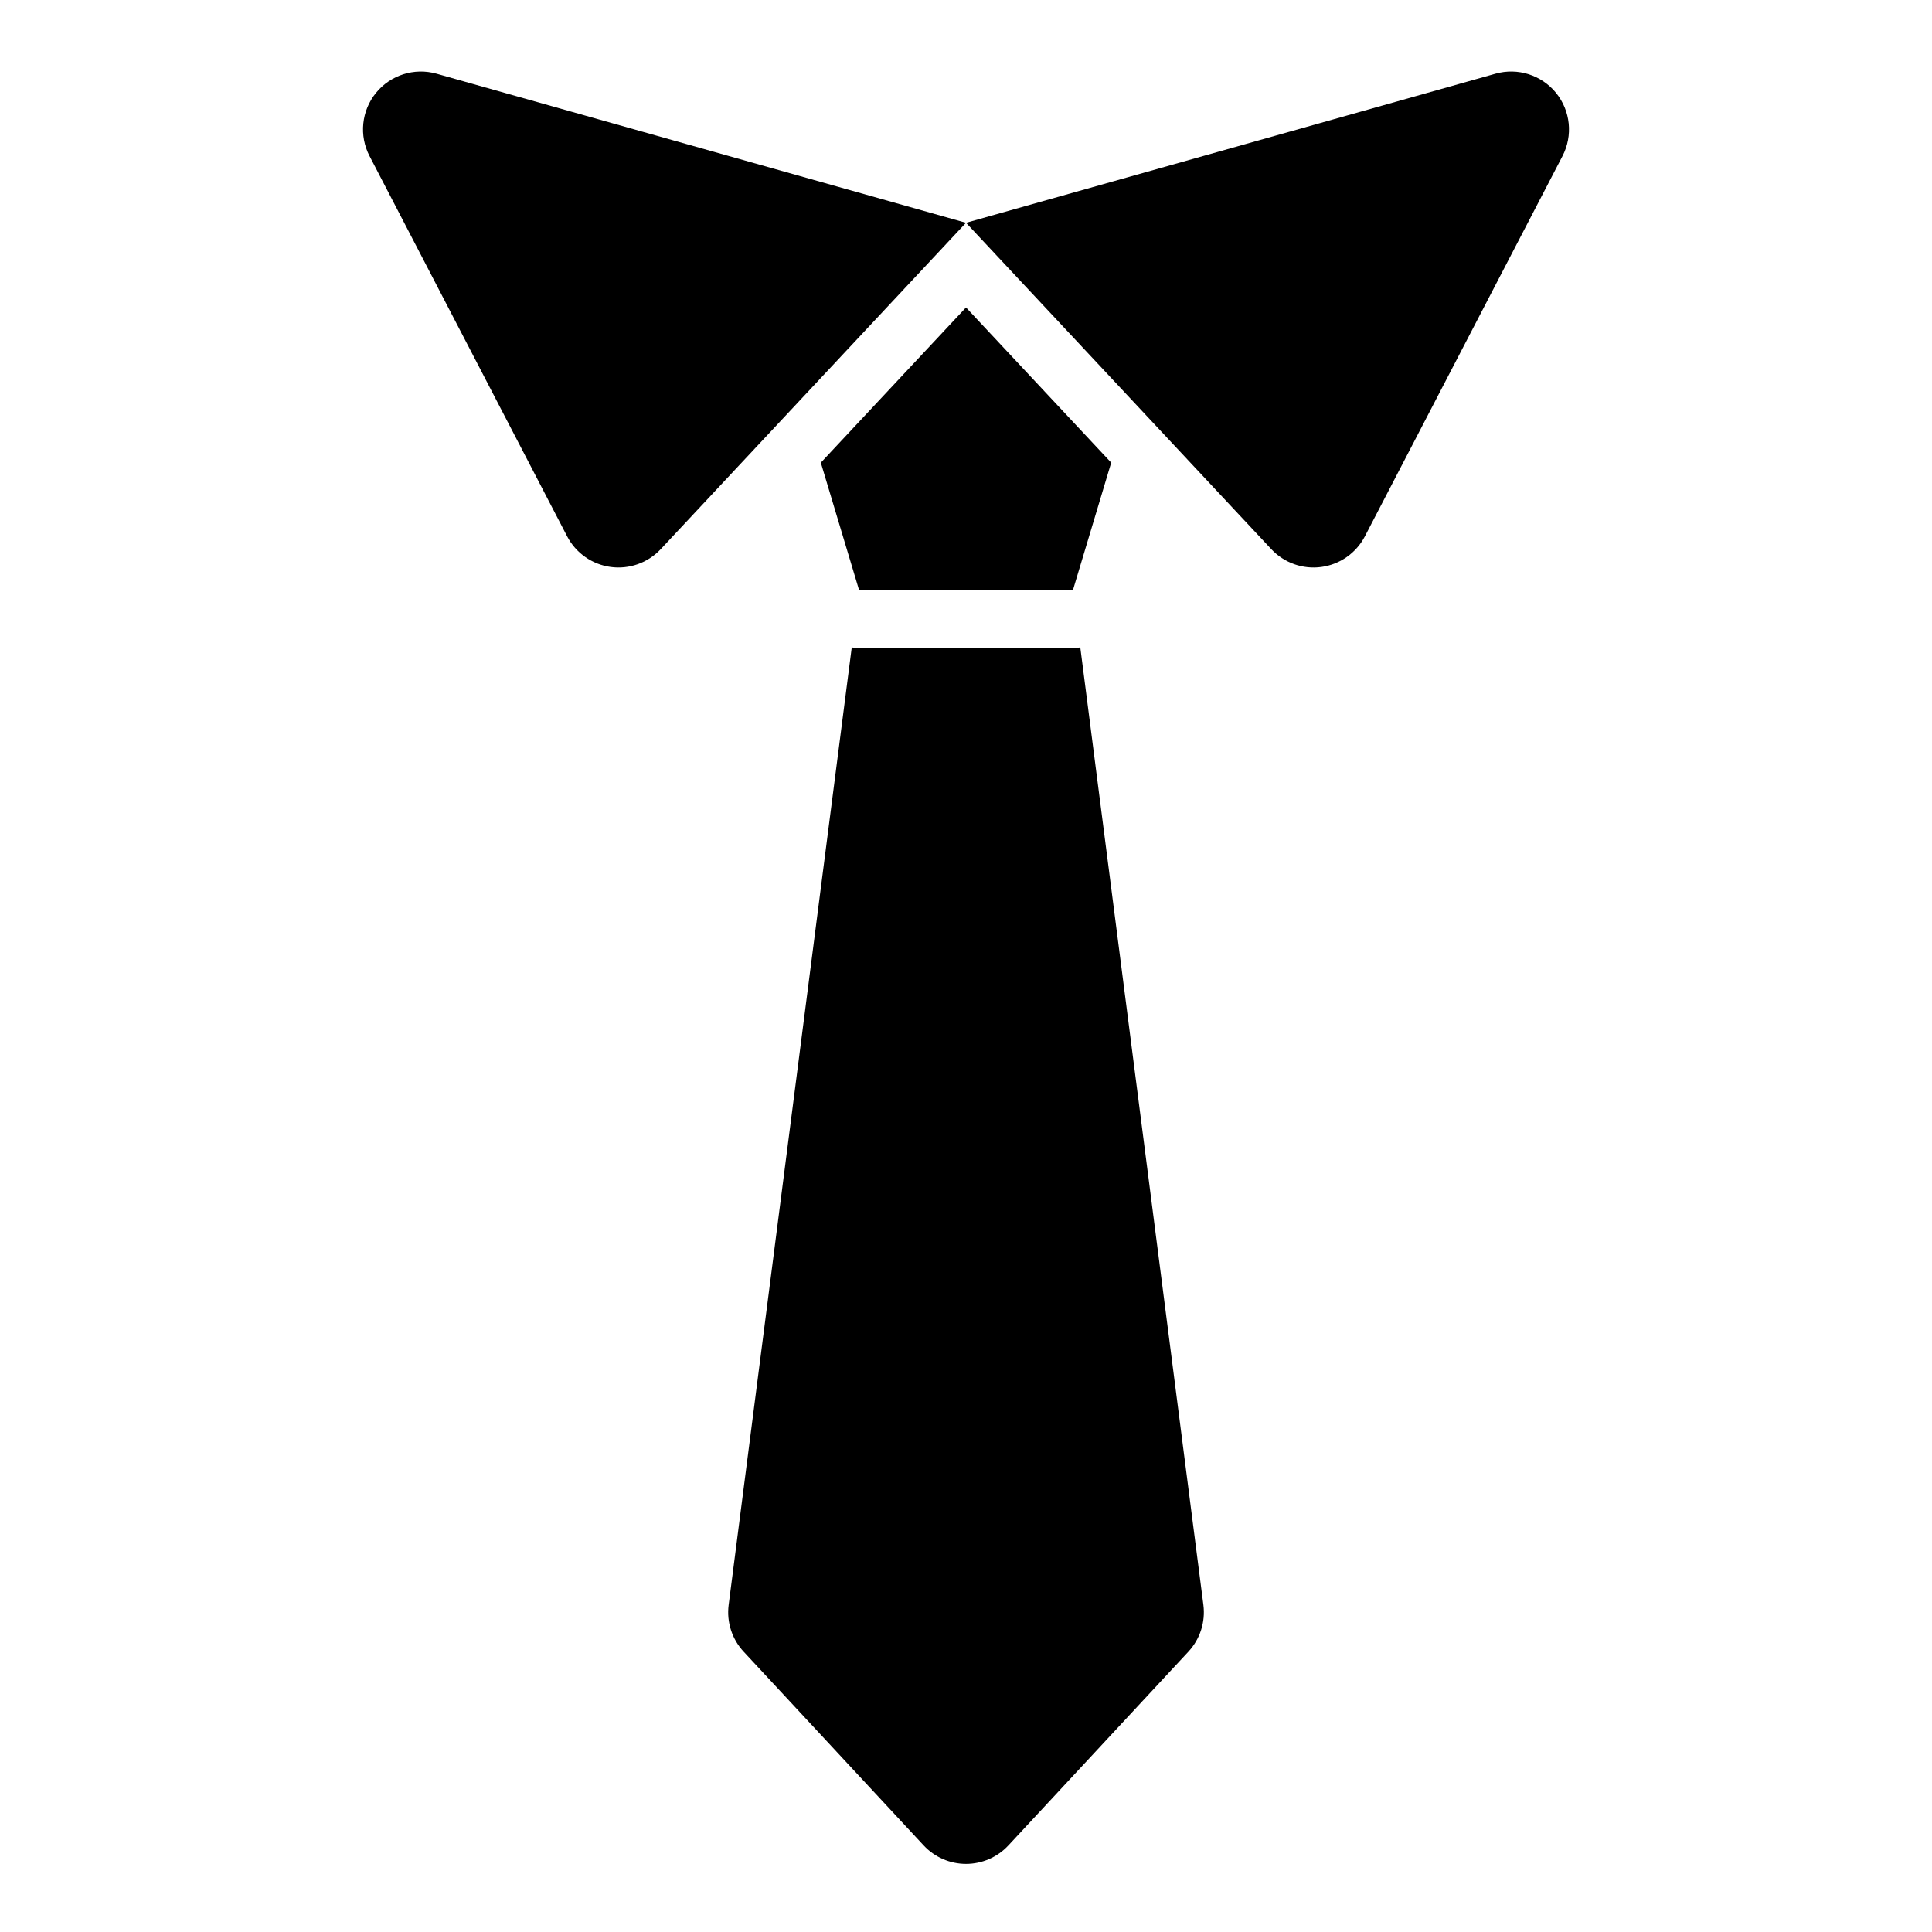 <?xml version="1.0" encoding="UTF-8"?>
<!-- Uploaded to: ICON Repo, www.svgrepo.com, Generator: ICON Repo Mixer Tools -->
<svg fill="#000000" width="800px" height="800px" version="1.1" viewBox="144 144 512 512" xmlns="http://www.w3.org/2000/svg">
 <g fill-rule="evenodd">
  <path d="m558.07 185.36c2.82-5.426 2.148-12.008-1.707-16.75-3.859-4.738-10.164-6.738-16.051-5.078-50.766 14.293-140.31 39.512-140.31 39.512s-89.547-25.215-140.31-39.512c-5.883-1.656-12.191 0.344-16.051 5.078-3.859 4.742-4.527 11.324-1.707 16.75 15.777 30.363 39.172 75.383 52.363 100.77 2.297 4.414 6.59 7.441 11.52 8.117 4.93 0.676 9.883-1.082 13.281-4.715 26.867-28.723 80.906-86.496 80.906-86.496s54.039 57.773 80.906 86.496c3.398 3.637 8.352 5.391 13.281 4.715 4.93-0.676 9.223-3.703 11.52-8.117 13.191-25.387 36.586-70.41 52.363-100.77z"/>
  <path d="m438.48 266.61-10.133 33.754h-56.688l-10.133-33.754 38.477-41.129z"/>
  <path d="m369.72 315.58-32.621 253.75c-0.578 4.512 0.879 9.055 3.981 12.387 10.129 10.902 33.621 36.191 47.691 51.336 2.902 3.121 6.969 4.898 11.234 4.898s8.332-1.777 11.234-4.898c14.07-15.145 37.562-40.434 47.691-51.336 3.102-3.336 4.555-7.875 3.981-12.387l-32.621-253.75c-0.633 0.078-1.281 0.121-1.938 0.121h-56.688c-0.656 0-1.305-0.043-1.938-0.121z"/>
 </g>
</svg>